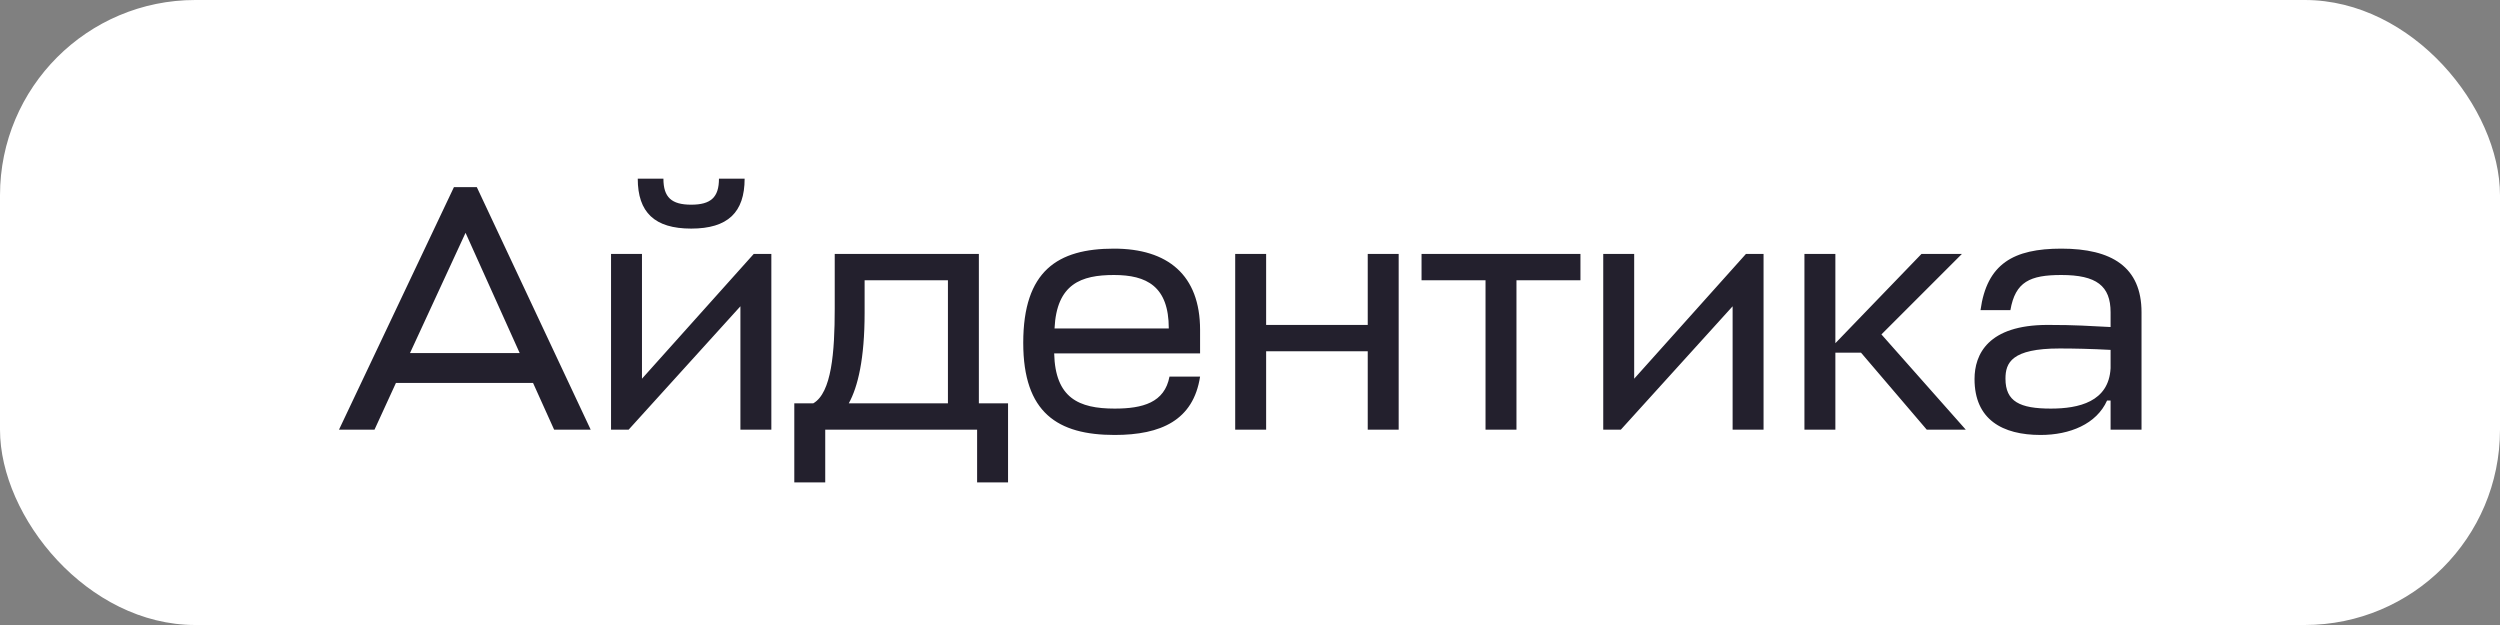 <?xml version="1.0" encoding="UTF-8"?> <svg xmlns="http://www.w3.org/2000/svg" width="128" height="32" viewBox="0 0 128 32" fill="none"><rect x="0" y="0" width="128" height="32" fill="#808080" stroke="none"/><rect width="128" height="32" rx="10" fill="white"></rect><path d="M17.356 22L23.242 9.58H24.412L30.244 22H28.372L27.292 19.606H20.272L19.174 22H17.356ZM23.836 11.92L20.992 18.076H26.608L23.836 11.92ZM39.493 22H37.909V15.682L32.185 22H31.285V13H32.869V19.39L38.593 13H39.493V22ZM35.389 11.704C33.517 11.704 32.653 10.876 32.653 9.148H33.967C33.967 10.102 34.381 10.48 35.389 10.48C36.397 10.48 36.811 10.102 36.811 9.148H38.125C38.125 10.876 37.261 11.704 35.389 11.704ZM42.738 15.808V13H50.118V20.65H51.612V24.7H50.028V22H42.252V24.7H40.668V20.65H41.64C42.576 20.11 42.738 18.04 42.738 15.808ZM44.268 16.024C44.268 18.364 43.926 19.804 43.458 20.65H48.534V14.35H44.268V16.024ZM61.444 16.888V18.094H53.974C54.028 20.38 55.234 20.92 57.07 20.92C58.51 20.92 59.626 20.614 59.878 19.282H61.444C61.102 21.514 59.446 22.27 57.07 22.27C54.154 22.27 52.39 21.136 52.39 17.554C52.39 13.864 54.154 12.73 57.034 12.73C59.788 12.73 61.444 14.08 61.444 16.888ZM57.034 14.08C55.36 14.08 54.1 14.53 53.992 16.816H59.842C59.842 14.656 58.708 14.08 57.034 14.08ZM64.826 13V16.636H70.028V13H71.612V22H70.028V17.986H64.826V22H63.242V13H64.826ZM72.783 13L80.919 13V14.35H77.643V22H76.059V14.35L72.783 14.35V13ZM90.294 22H88.71V15.682L82.986 22H82.086V13H83.67V19.39L89.394 13H90.294V22ZM100.451 13L96.329 17.122L100.649 22H98.651L95.285 18.058H93.971V22H92.387V13H93.971V17.572L98.381 13H100.451ZM104.48 22.27C102.518 22.27 101.096 21.478 101.096 19.408C101.096 18.148 101.78 16.636 104.84 16.636C106.298 16.636 106.964 16.69 108.062 16.744V15.988C108.062 14.638 107.342 14.08 105.542 14.08C103.94 14.08 103.184 14.422 102.932 15.88H101.402C101.726 13.504 103.094 12.73 105.542 12.73C108.116 12.73 109.646 13.666 109.646 15.988V22H108.062V20.506H107.882C107.342 21.712 105.974 22.27 104.48 22.27ZM105.002 20.92C106.424 20.92 107.972 20.578 108.062 18.85V17.914C107.054 17.86 106.172 17.842 105.452 17.842C102.986 17.842 102.68 18.58 102.68 19.39C102.68 20.56 103.418 20.92 105.002 20.92Z" fill="#23202D"></path></svg> 